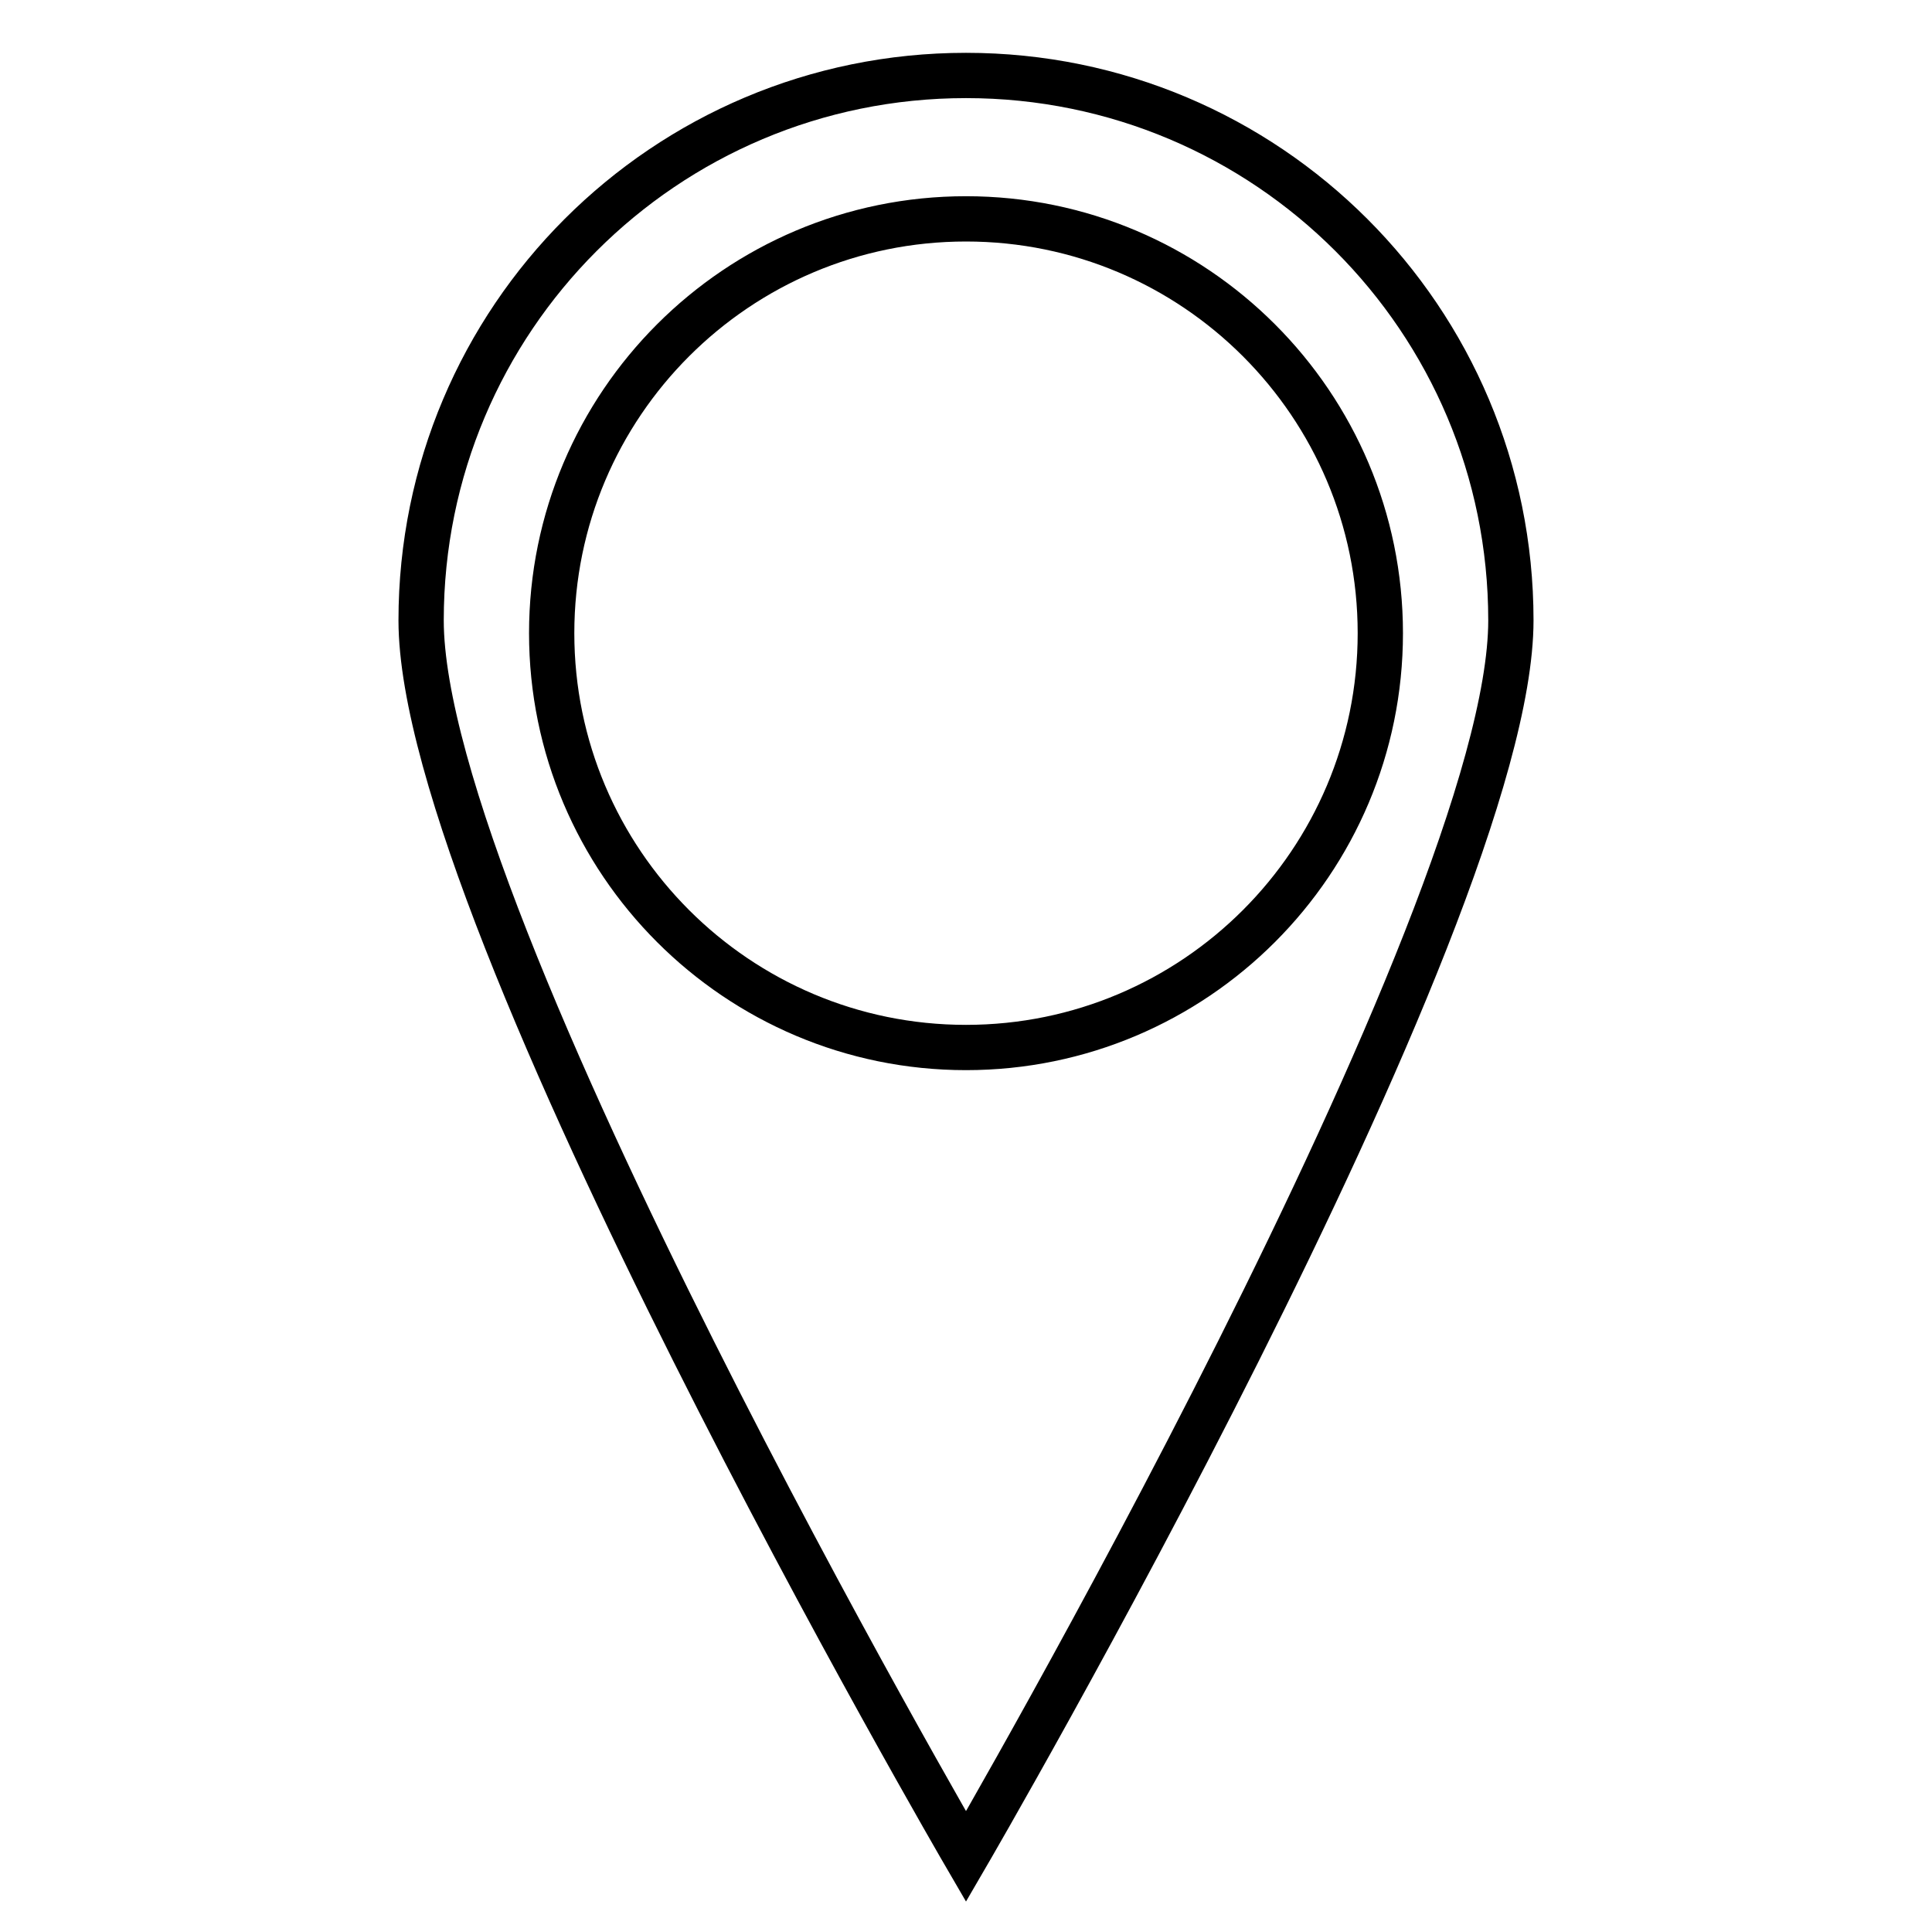 <?xml version="1.0" encoding="utf-8"?>
<!-- Svg Vector Icons : http://www.onlinewebfonts.com/icon -->
<!DOCTYPE svg PUBLIC "-//W3C//DTD SVG 1.1//EN" "http://www.w3.org/Graphics/SVG/1.1/DTD/svg11.dtd">
<svg version="1.1" xmlns="http://www.w3.org/2000/svg" xmlns:xlink="http://www.w3.org/1999/xlink" x="0px" y="0px" viewBox="0 0 256 256" enable-background="new 0 0 256 256" xml:space="preserve">
<g> <path stroke-width="6" fill-opacity="0" stroke="#000000"  d="M128,10c-39.9,0-72.2,32.3-72.2,72.2C55.8,122,128,246,128,246s72.2-124,72.2-163.8 C200.2,42.3,167.9,10,128,10L128,10z M128,138.8c-30.3,0-54.9-24.6-54.9-54.9C73.1,53.6,97.7,29,128,29s54.9,24.6,54.9,54.9l0,0 C182.9,114.2,158.3,138.8,128,138.8z"/></g>
</svg>